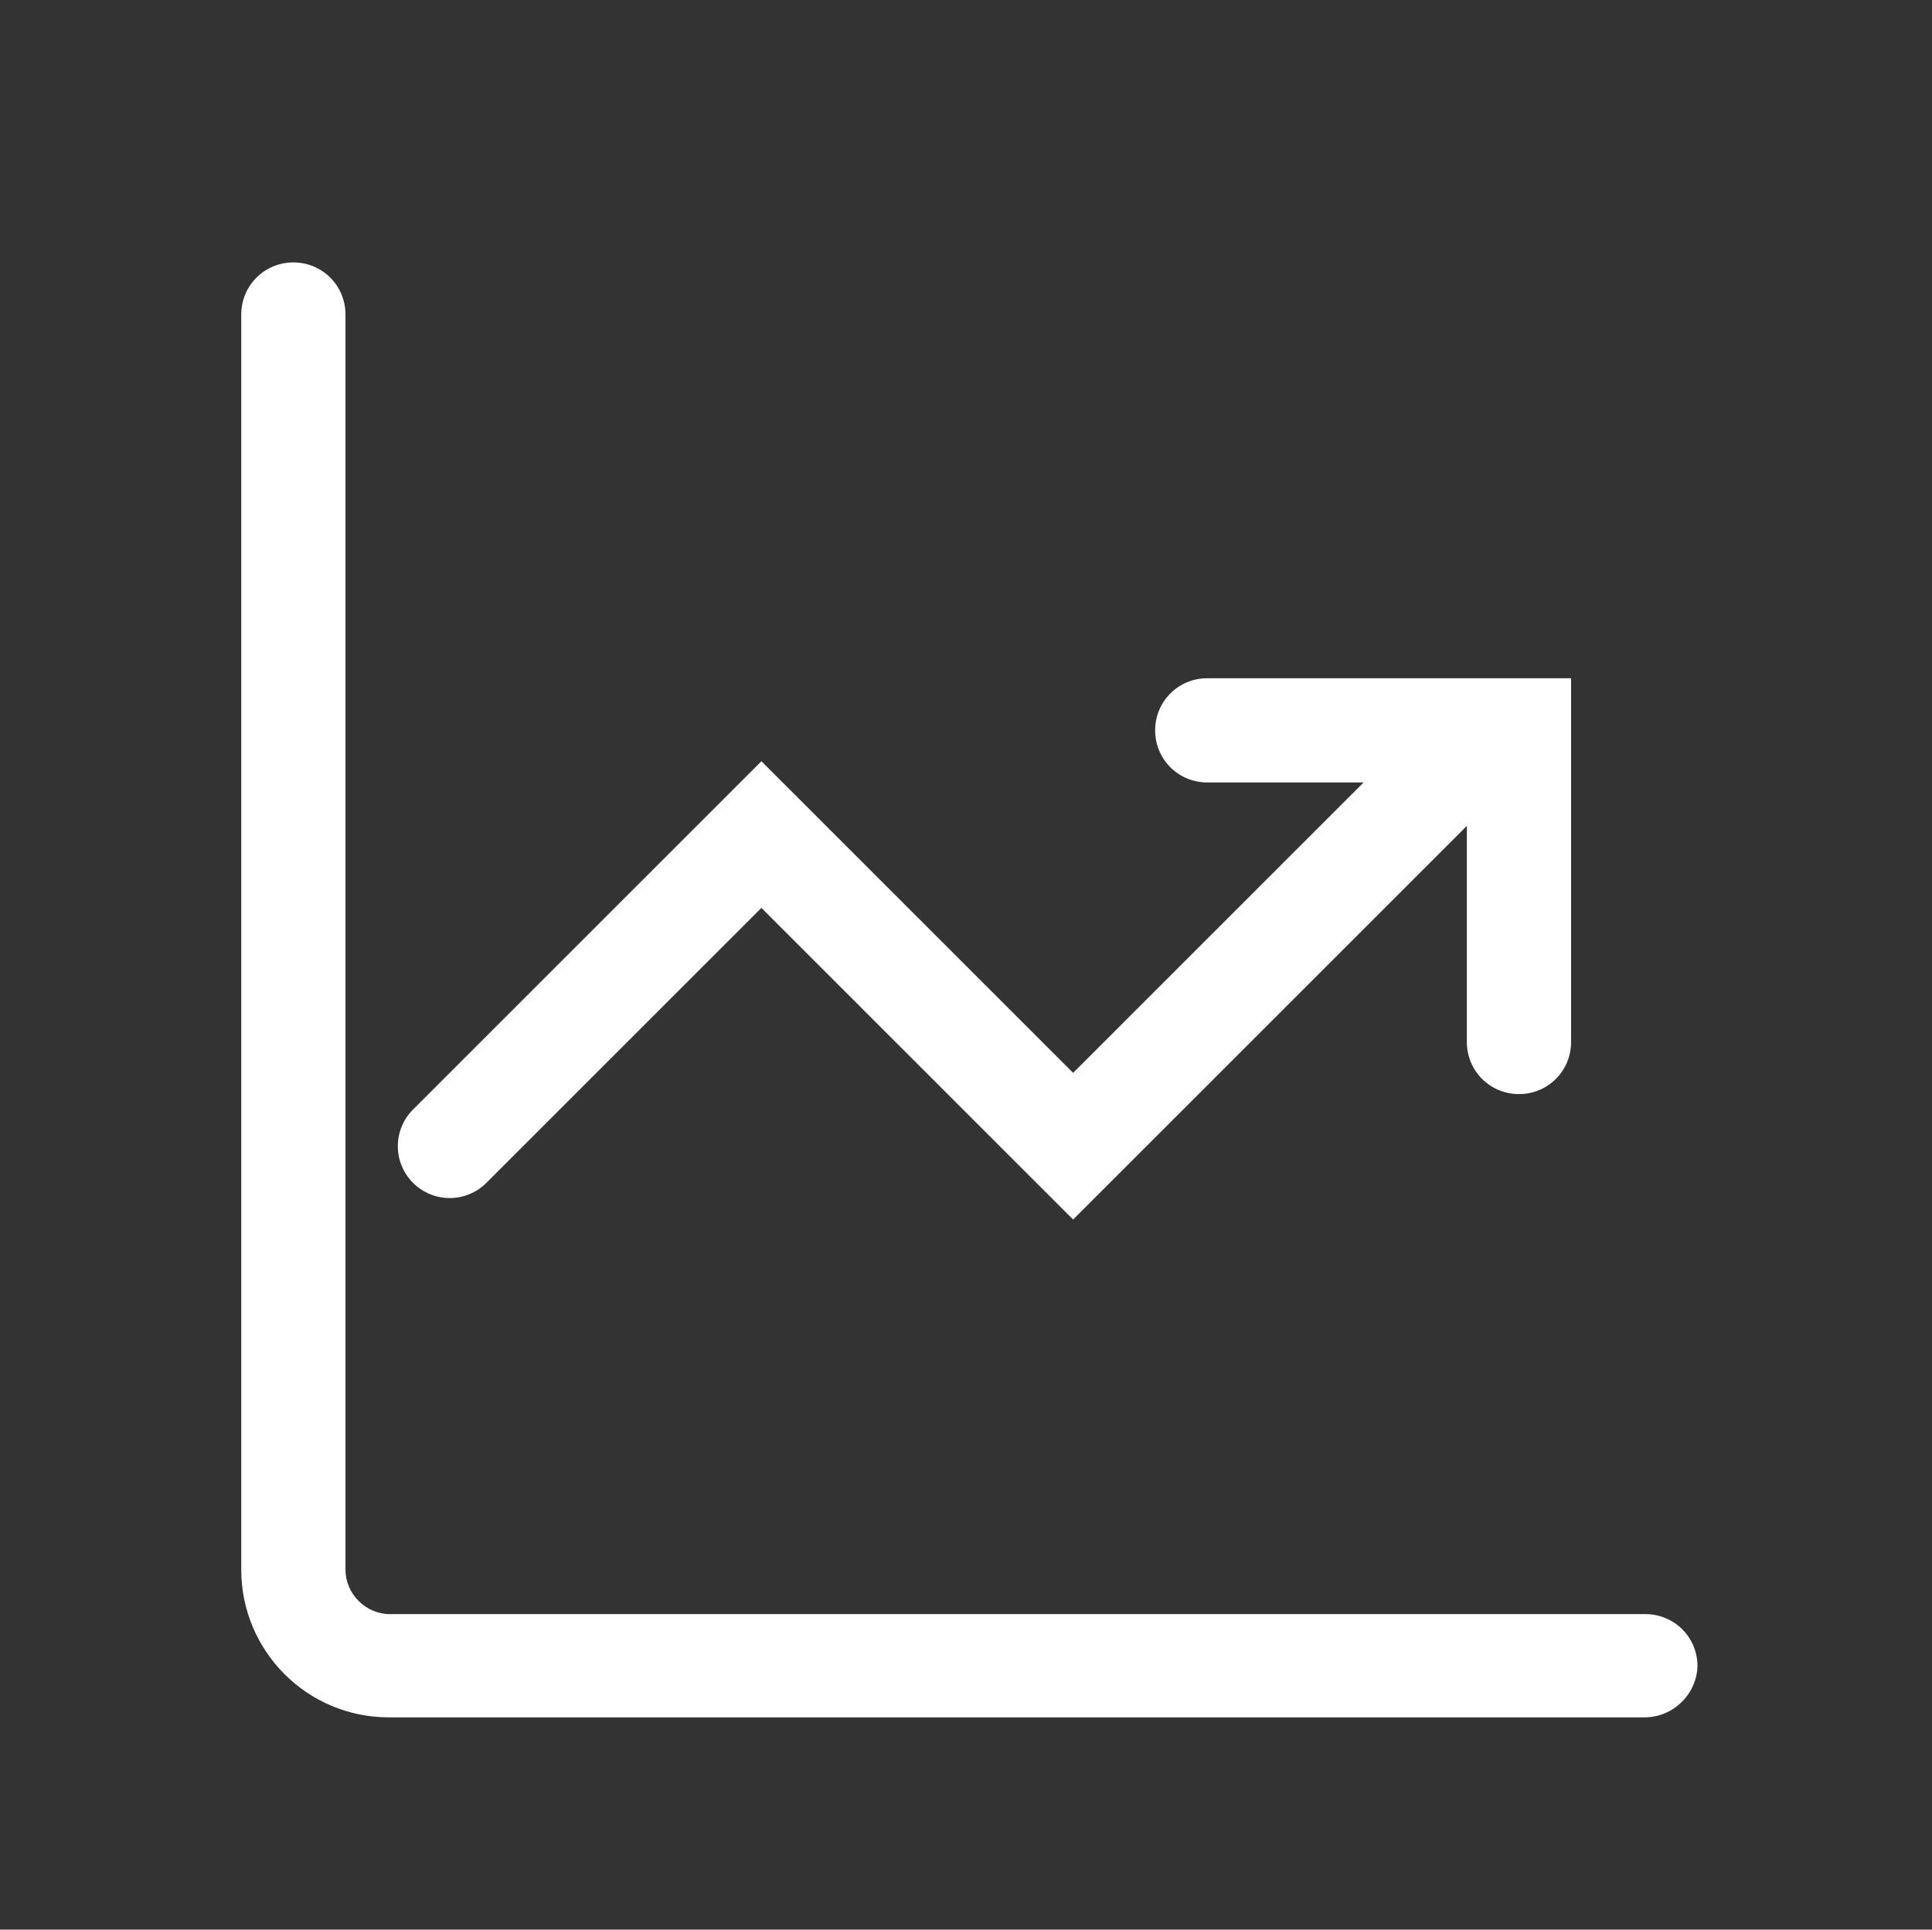 <?xml version="1.0" encoding="utf-8"?>
<!-- Generator: Adobe Illustrator 25.4.1, SVG Export Plug-In . SVG Version: 6.00 Build 0)  -->
<svg version="1.1" id="图层_1" xmlns="http://www.w3.org/2000/svg" xmlns:xlink="http://www.w3.org/1999/xlink" x="0px" y="0px"
	 viewBox="0 0 200.2 200" style="enable-background:new 0 0 200.2 200;" xml:space="preserve">
<rect x="0" y="0" width="200.2" height="200" fill="#333333" stroke="none"/>
<style type="text/css">
	.st0{fill:#FFFFFF;}
</style>
<path class="st0" d="M170.4,178H40.3c-8.5,0-15.3-6.9-15.3-15.3V32.6c0-3,2.4-5.4,5.4-5.4c3,0,5.4,2.4,5.4,5.4v130.1
	c0,2.5,2.1,4.6,4.6,4.6h130.1c3,0,5.4,2.4,5.4,5.4C175.8,175.6,173.4,178,170.4,178z M157.4,113.4c-3,0-5.4-2.4-5.4-5.4V85.6
	l-40.8,40.8L78.9,94.1l-28.5,28.5c-2.1,2.1-5.5,2.1-7.6,0c-2.1-2.1-2.1-5.5,0-7.6l36.1-36.1l32.3,32.3l30.1-30.1h-16.2
	c-3,0-5.4-2.4-5.4-5.4c0-3,2.4-5.4,5.4-5.4h29.2h0h8.5V108C162.8,111,160.4,113.4,157.4,113.4z"/>
</svg>

